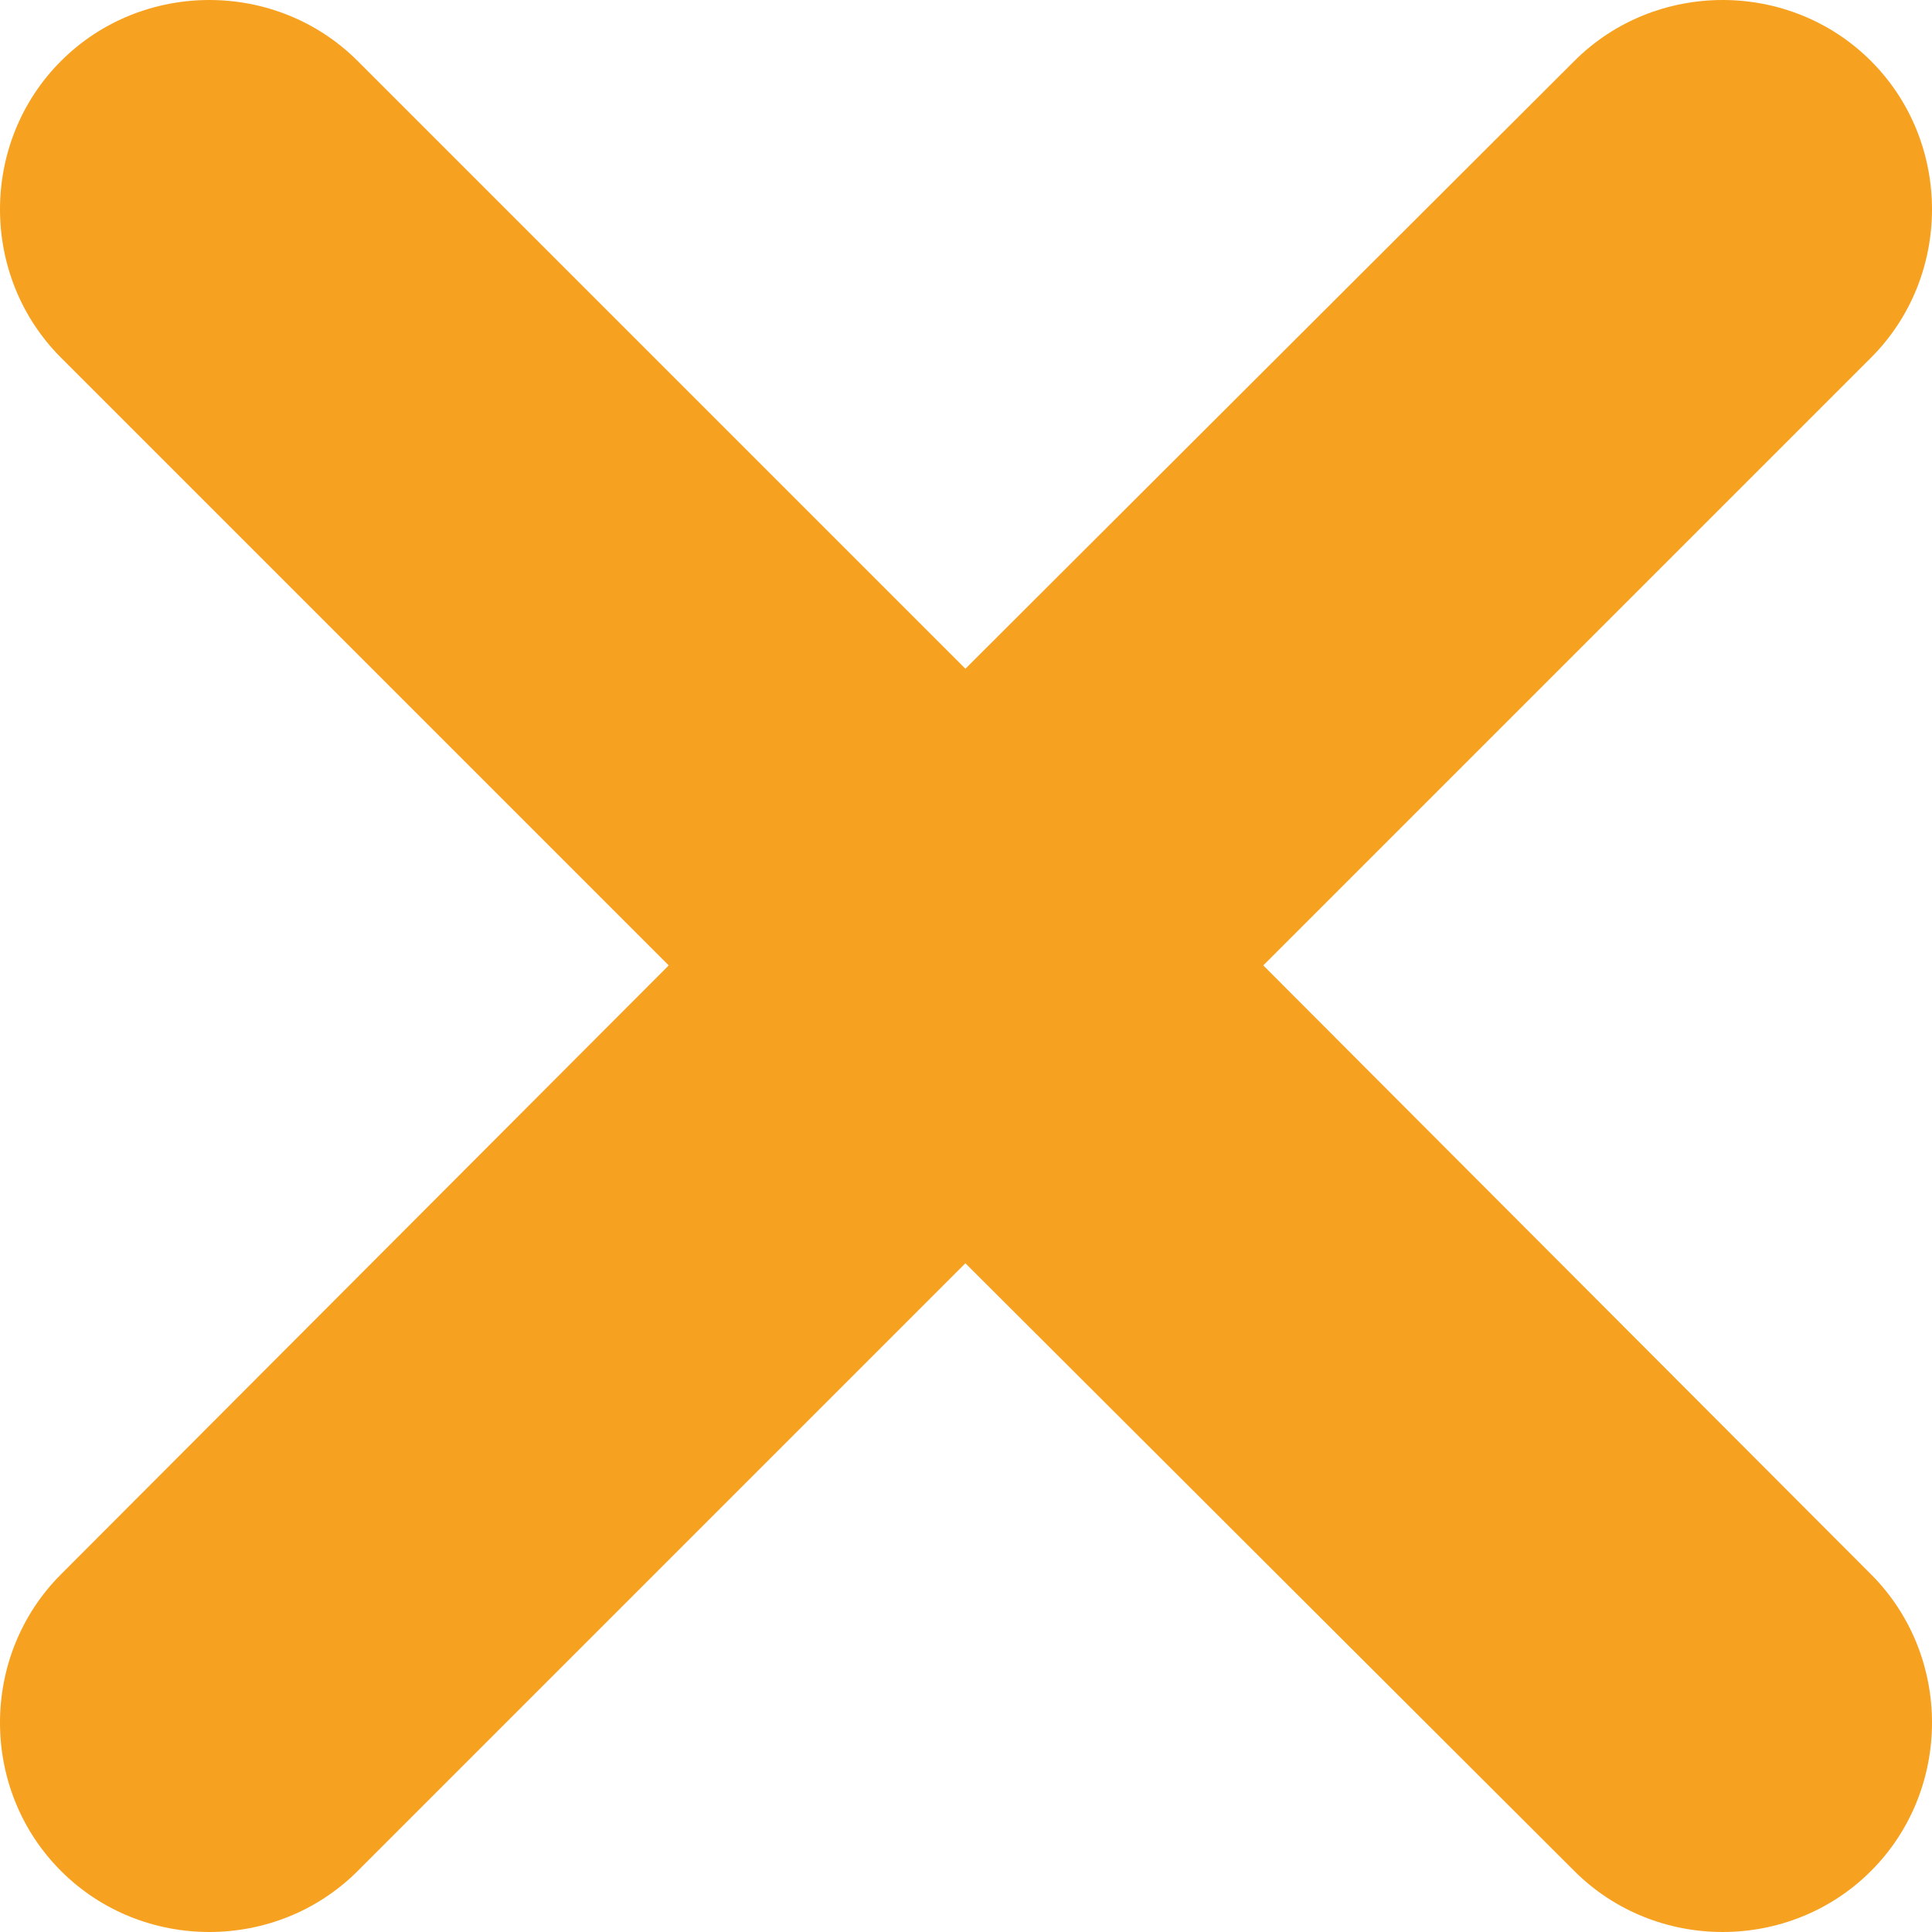 <?xml version="1.0" encoding="UTF-8"?><svg id="b" xmlns="http://www.w3.org/2000/svg" viewBox="0 0 16.15 16.15"><defs><style>.d{fill:#f7a120;stroke-width:0px;}</style></defs><g id="c"><path class="d" d="M15.64,13.16c.34.34.51.79.51,1.24s-.17.9-.51,1.24c-.68.68-1.8.68-2.48,0l-5.09-5.08-5.08,5.08c-.34.34-.79.51-1.24.51s-.9-.17-1.24-.51c-.68-.68-.68-1.8,0-2.48l5.08-5.09L.51,2.99C-.17,2.31-.17,1.19.51.51,1.19-.17,2.31-.17,2.99.51l5.08,5.08L13.16.51c.68-.68,1.8-.68,2.48,0s.68,1.8,0,2.48l-5.08,5.08,5.08,5.09Z"/></g></svg>